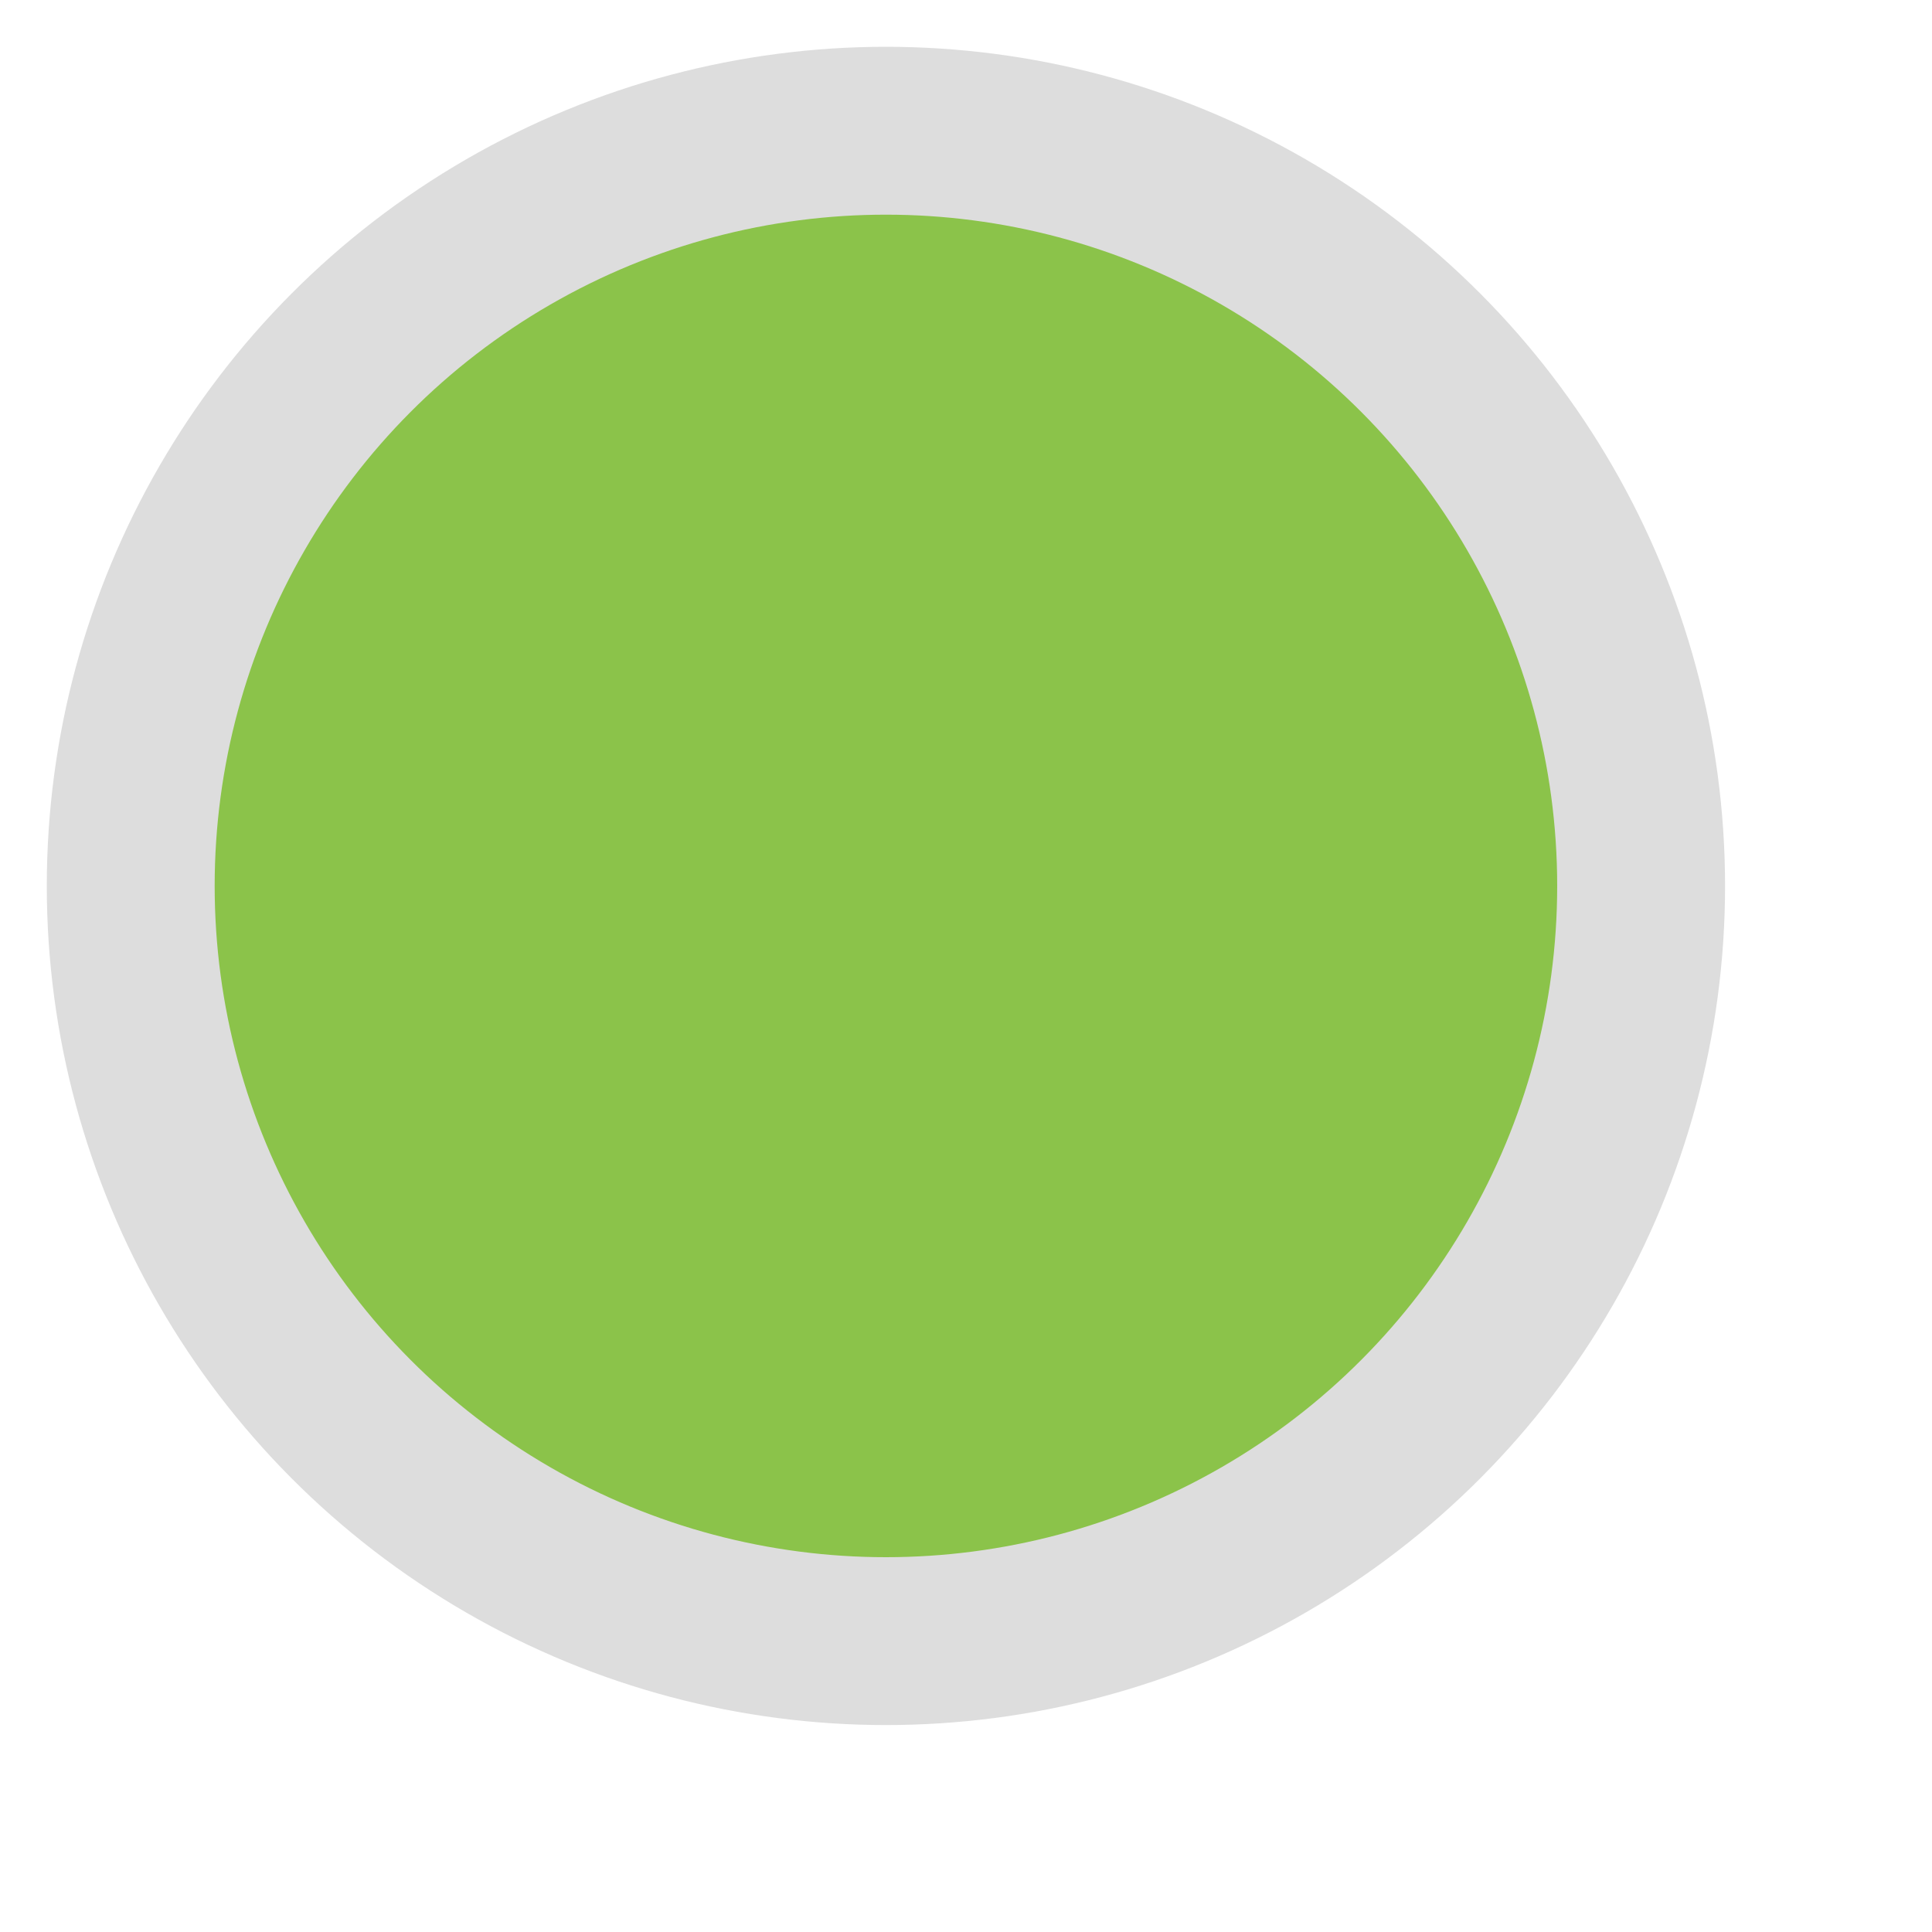 <?xml version="1.0" encoding="utf-8"?>
<svg xmlns="http://www.w3.org/2000/svg" fill="none" height="100%" overflow="visible" preserveAspectRatio="none" style="display: block;" viewBox="0 0 9 9" width="100%">
<circle cx="4.127" cy="4.127" fill="#8BC34A" id="Ellipse 356" r="3.518" stroke="#DDDDDD" stroke-width="0.782"/>
</svg>